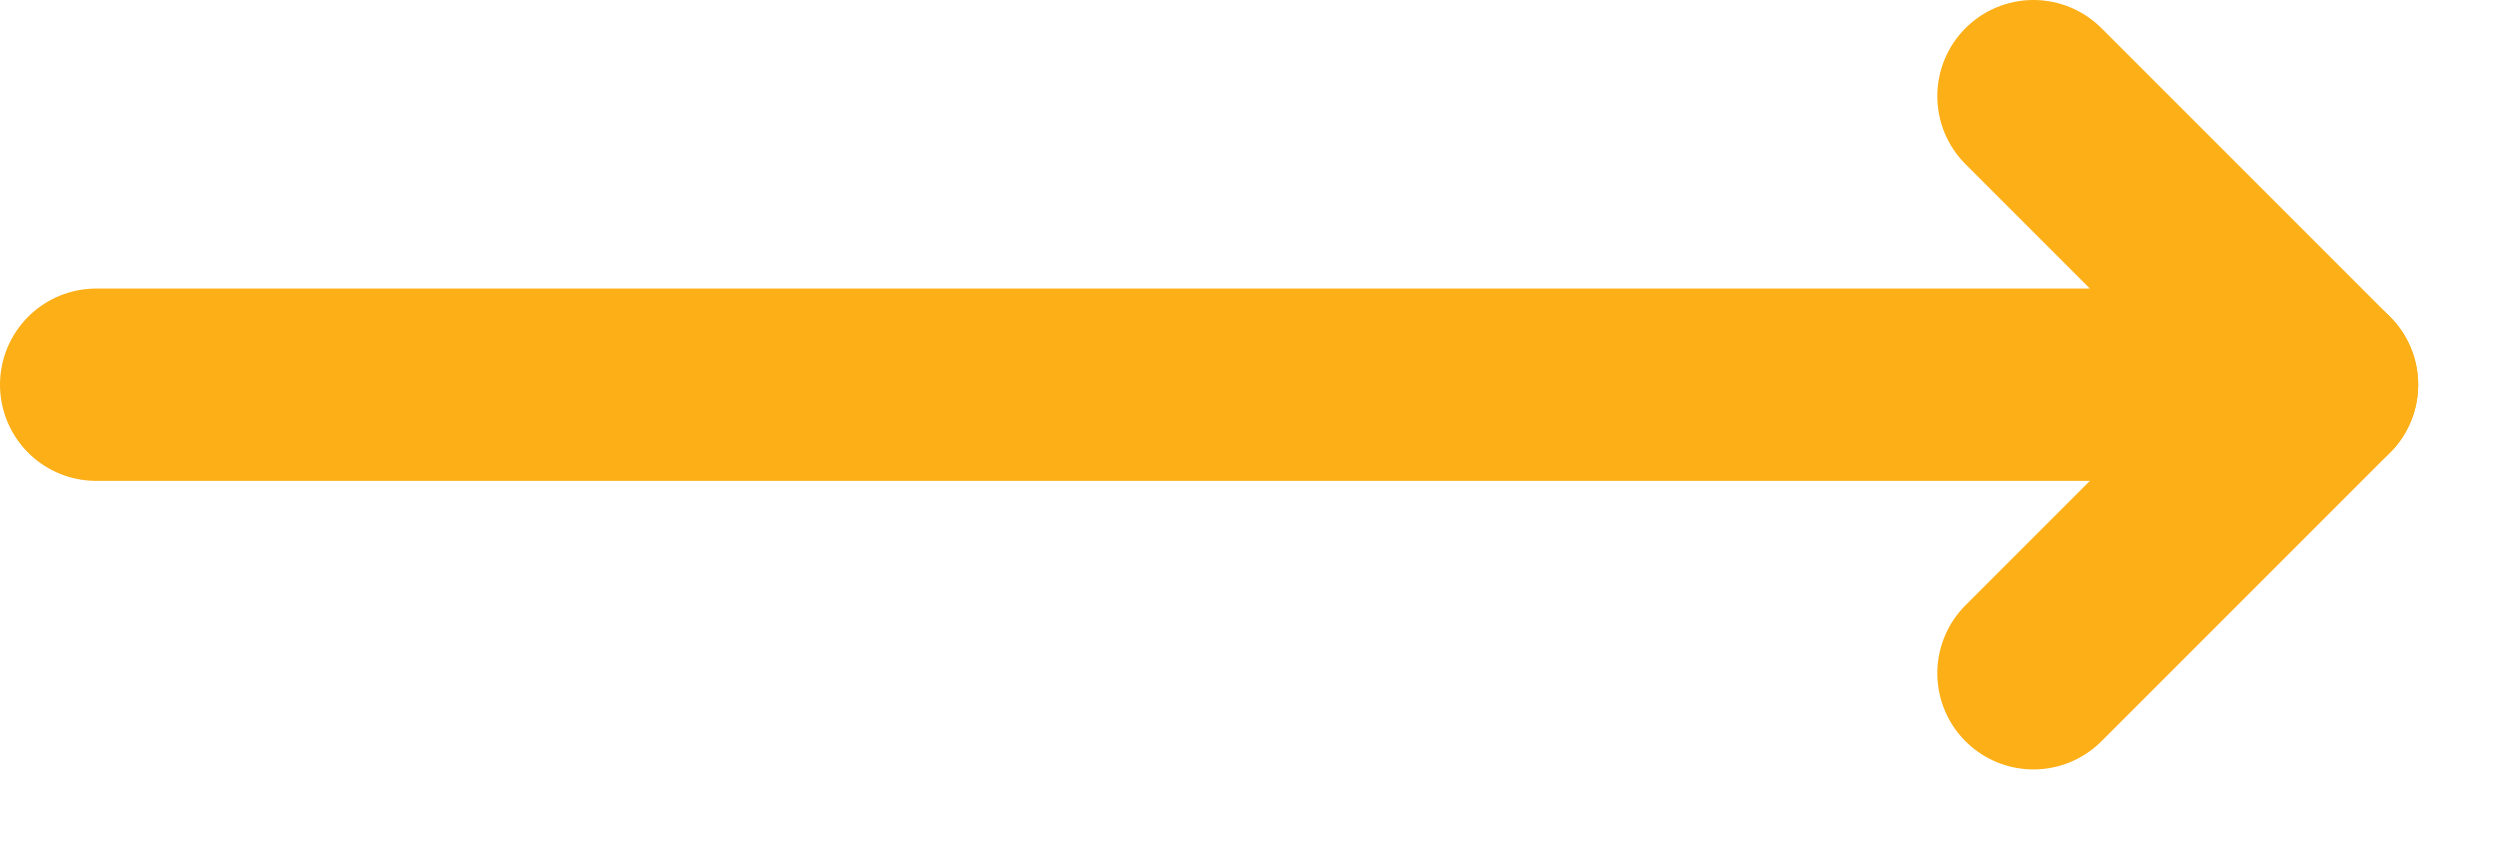 <svg width="26" height="9" viewBox="0 0 26 9" fill="none" xmlns="http://www.w3.org/2000/svg">
<path d="M1 4.001H24.149L21.148 1" stroke="#FCAF17" stroke-width="2" stroke-linecap="round" stroke-linejoin="round"/>
<path d="M22.006 4.001H24.149L21.148 7.002" stroke="#FCAF17" stroke-width="2" stroke-linecap="round" stroke-linejoin="round"/>
</svg>